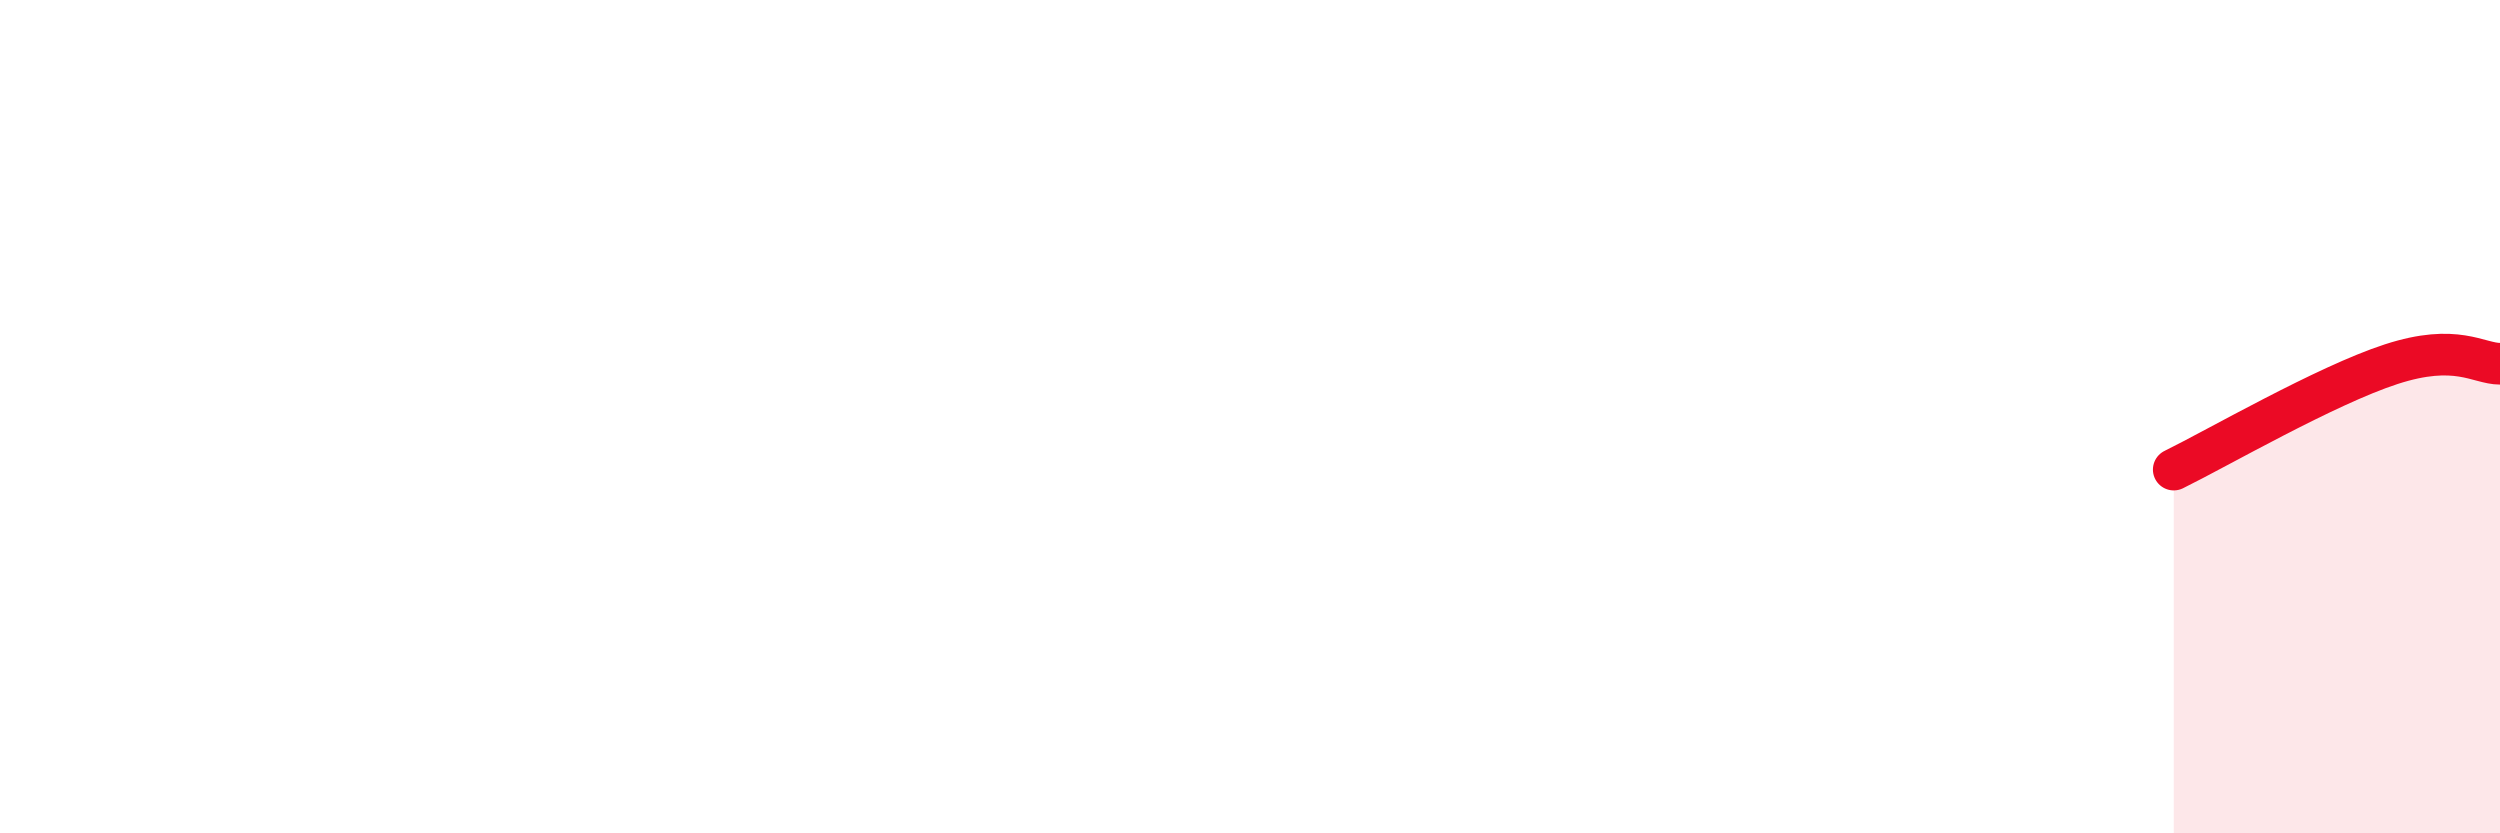 
    <svg width="60" height="20" viewBox="0 0 60 20" xmlns="http://www.w3.org/2000/svg">
      <path
        d="M 52.17,11.27 C 53.21,10.76 55.82,9.25 57.39,8.74 C 58.96,8.23 59.48,8.73 60,8.73L60 20L52.17 20Z"
        fill="#EB0A25"
        opacity="0.1"
        stroke-linecap="round"
        stroke-linejoin="round"
      />
      <path
        d="M 52.17,11.27 C 53.21,10.76 55.82,9.25 57.39,8.74 C 58.96,8.23 59.48,8.73 60,8.73"
        stroke="#EB0A25"
        stroke-width="1"
        fill="none"
        stroke-linecap="round"
        stroke-linejoin="round"
      />
    </svg>
  